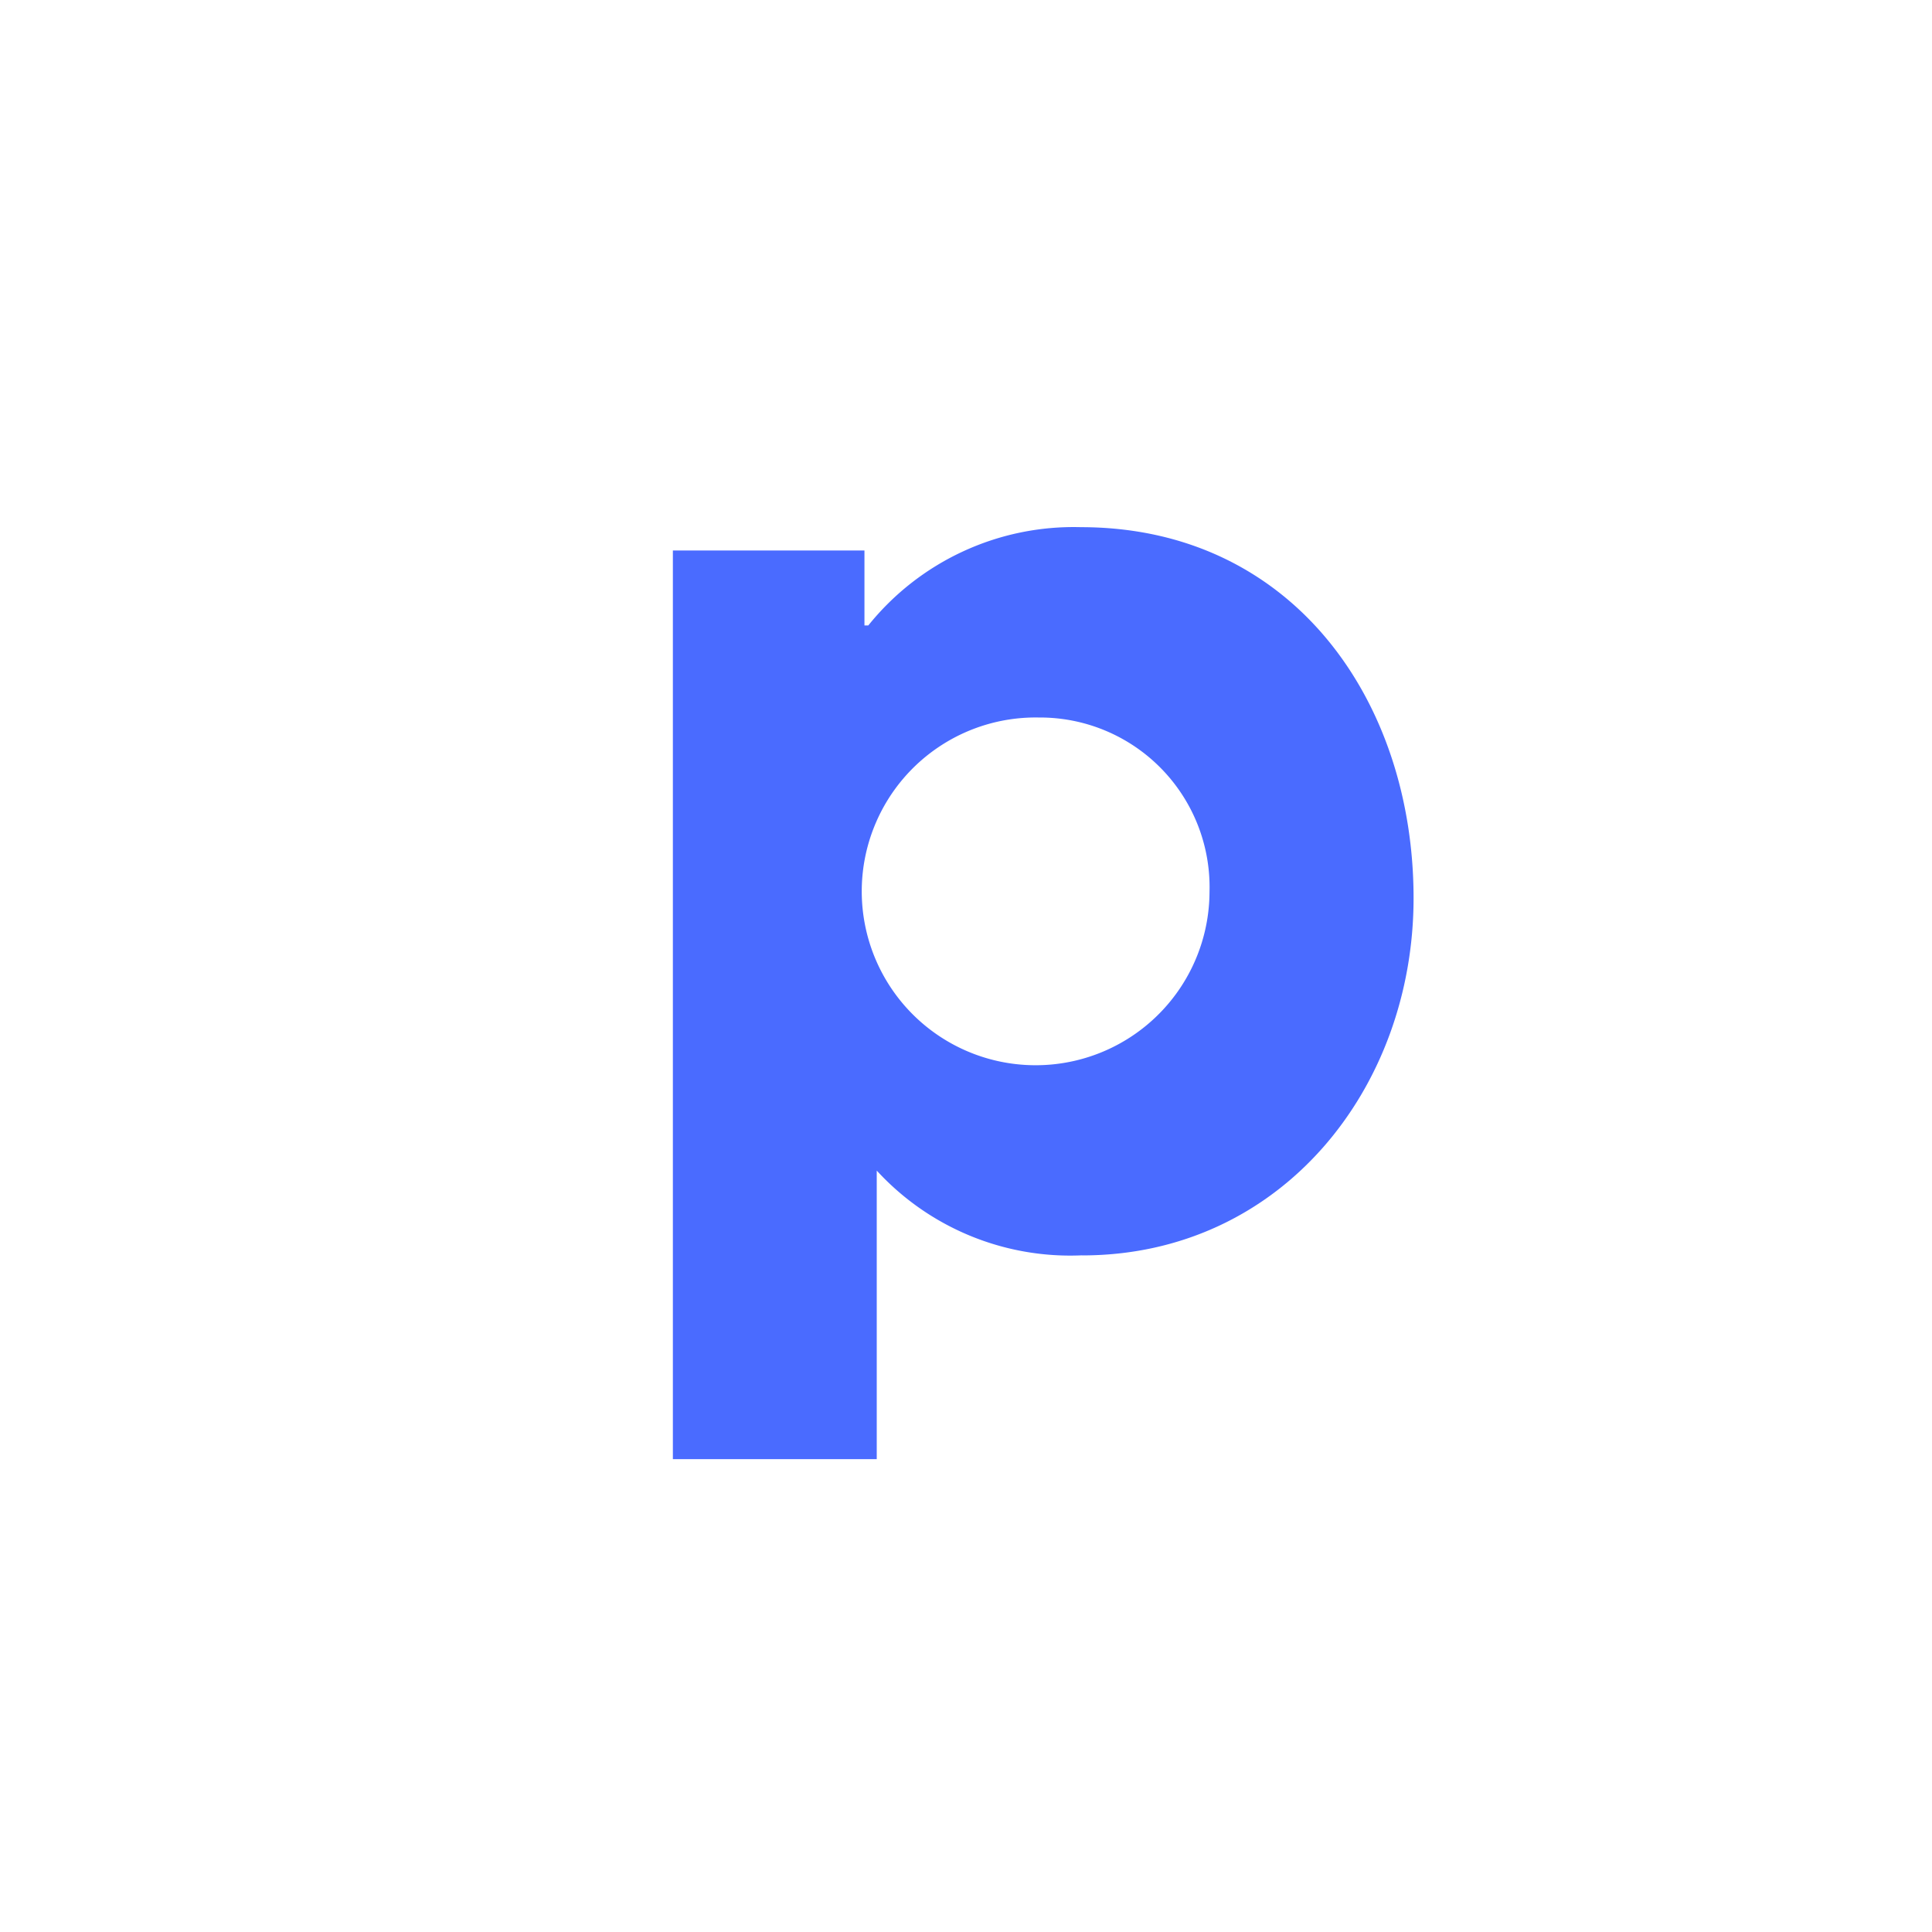 <svg xmlns="http://www.w3.org/2000/svg" xmlns:xlink="http://www.w3.org/1999/xlink" width="50" height="50" viewBox="0 0 50 50">
  <rect x="0" y="0" width="50" height="50" fill="#333333" stroke="none"/>
  <defs>
    <clipPath id="clip-path">
      <rect id="Rectangle_47" data-name="Rectangle 47" width="23" height="27" transform="translate(916.043 604)" fill="#fff"/>
    </clipPath>
    <clipPath id="clip-pumpkin">
      <rect width="50" height="50"/>
    </clipPath>
  </defs>
  <g id="pumpkin" clip-path="url(#clip-pumpkin)">
    <rect width="50" height="50" fill="#fff"/>
    <g id="Mask_Group_46" data-name="Mask Group 46" transform="translate(-902.043 -591)" clip-path="url(#clip-path)">
      <path id="Path_6" data-name="Path 6" d="M180.768,491.553V481.321c0-1.97-.381-3.655-2.765-3.655-2.447,0-3.019,1.588-3.019,3.686v10.2h-5.276V473.312h4.927v1.875h.063a5.071,5.071,0,0,1,4.8-2.478,7.646,7.646,0,0,1,4.513,1.524c1.683,1.4,2.034,3.624,2.034,5.689v11.631Zm-18.292,0h5.276V473.327h-5.276Zm-7.77-10.487,6.716,10.535h-5.974l-5.255-9.137h-.063v9.088h-5.275V467.432h5.275V479.7h.065l4.967-6.354h6.261Zm-19.559,10.487a6.8,6.8,0,0,1-5.307-2.193v7.468h-5.275V473.312h4.957v1.939h.1a6.816,6.816,0,0,1,5.5-2.543c5.467,0,8.614,4.481,8.614,9.6,0,4.926-3.432,9.247-8.581,9.247Zm-1.112-13.919a4.5,4.5,0,1,0,4.417,4.513,4.39,4.39,0,0,0-4.417-4.513Zm-16.624,13.919v-9.937c0-1.939-.255-3.909-2.7-3.909-2.352,0-2.924,1.653-2.924,3.655v10.192H106.51v-10.16c0-1.811-.414-3.687-2.637-3.687-2.447,0-2.989,1.844-2.989,3.909v9.938H95.609v-18.2h4.927v1.873h.063a5.2,5.2,0,0,1,4.862-2.477,5.536,5.536,0,0,1,5.085,3.145,6.422,6.422,0,0,1,5.593-3.145,6.265,6.265,0,0,1,4.64,1.779c2,2.034,1.907,4.132,1.907,6.832v10.192h-5.275Zm-28.712,0v-2.479h-.063c-.922,1.908-2.606,2.447-4.576,2.447A6.569,6.569,0,0,1,78.88,489.3c-1.431-1.78-1.59-3.241-1.59-5.435v-10.55h5.276v9.757c0,2,.445,3.528,2.827,3.528,2.194,0,3.02-1.558,3.02-3.593v-9.692h5.276v18.241Zm-21.116,0a6.8,6.8,0,0,1-5.307-2.193v7.468H57V473.312h4.958v1.939h.1a6.82,6.82,0,0,1,5.5-2.543c5.466,0,8.611,4.481,8.611,9.6,0,4.926-3.431,9.247-8.58,9.247Zm-1.112-13.919a4.5,4.5,0,1,0,4.417,4.513,4.39,4.39,0,0,0-4.417-4.513ZM168.2,467.083A3.083,3.083,0,1,1,165.113,464a3.083,3.083,0,0,1,3.083,3.083Z" transform="translate(862.457 131.935)" fill="#4a6bff" fill-rule="evenodd"/>
    </g>
  </g>
</svg>
